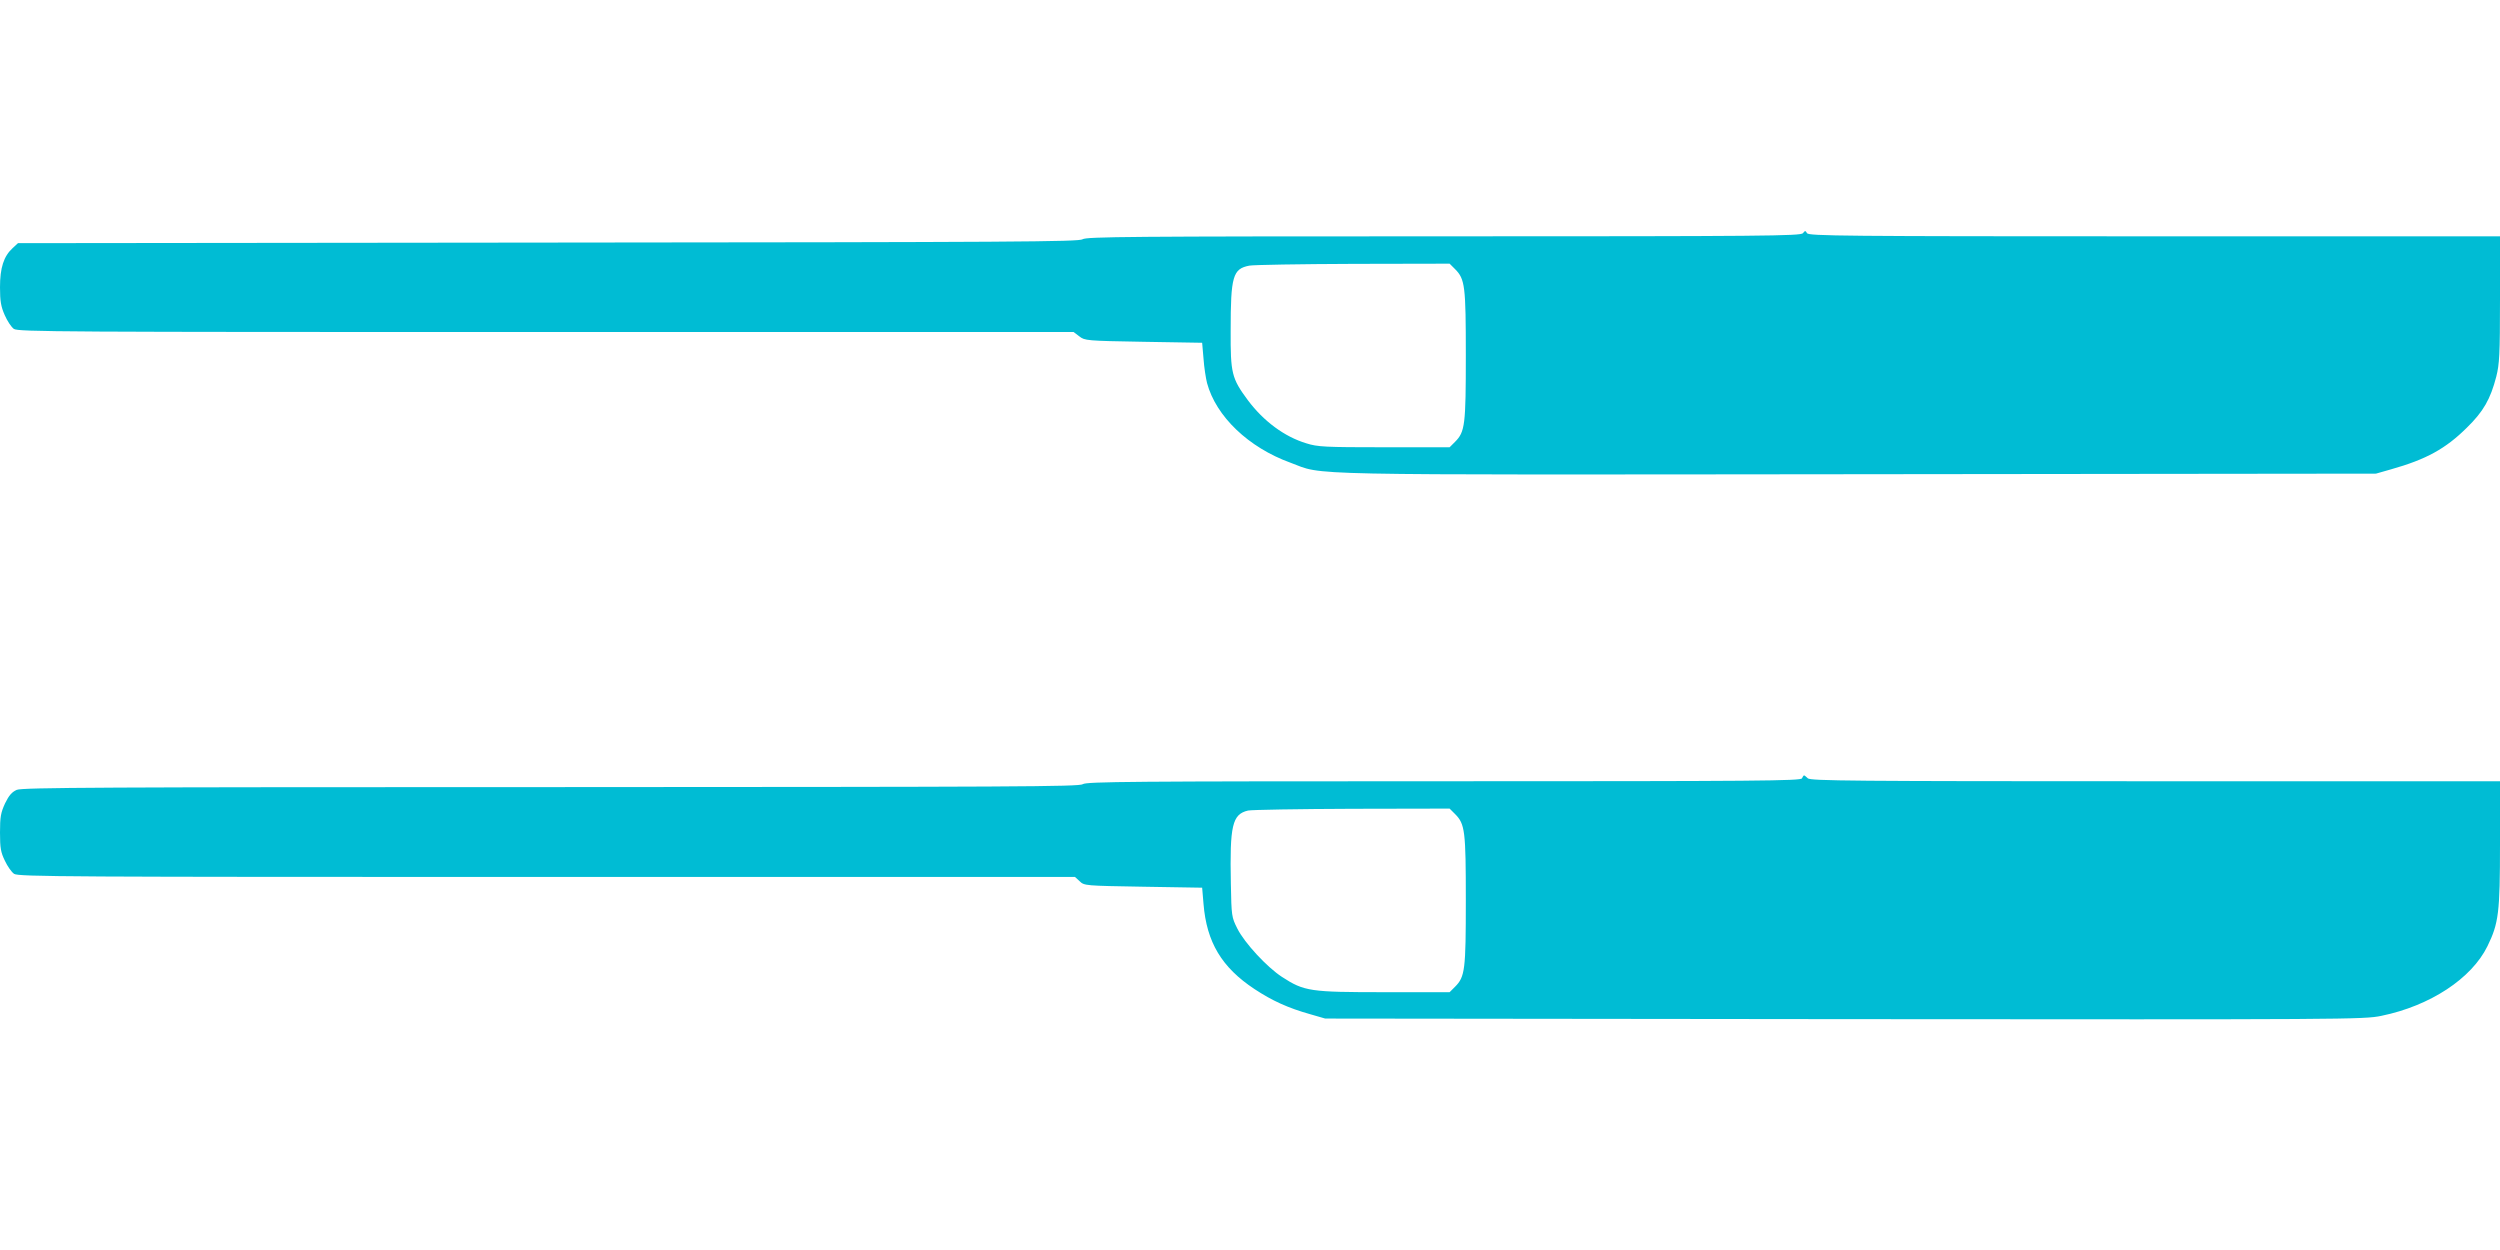 <?xml version="1.0" standalone="no"?>
<!DOCTYPE svg PUBLIC "-//W3C//DTD SVG 20010904//EN"
 "http://www.w3.org/TR/2001/REC-SVG-20010904/DTD/svg10.dtd">
<svg version="1.0" xmlns="http://www.w3.org/2000/svg"
 width="1280pt" height="640pt" viewBox="0 0 1280 640"
 preserveAspectRatio="xMidYMid meet">
<g transform="translate(0,640) scale(0.1,-0.1)"
fill="#00bcd4" stroke="none">
<path d="M9231 5206 c-12 -14 -196 -16 -1840 -16 -1603 0 -1829 -2 -1848 -15
-19 -13 -348 -15 -2736 -17 l-2715 -3 -27 -25 c-46 -42 -65 -101 -65 -201 0
-71 5 -99 24 -142 13 -30 34 -62 47 -71 22 -15 239 -16 2725 -16 l2701 0 29
-22 c28 -22 36 -23 329 -28 l300 -5 7 -81 c3 -45 12 -101 18 -125 46 -171 212
-330 427 -408 178 -66 -22 -62 2903 -59 l2655 3 77 22 c181 51 280 106 388
213 85 83 121 146 151 262 16 64 19 111 19 396 l0 322 -1770 0 c-1594 0 -1770
2 -1778 16 -8 14 -10 14 -21 0z m-1781 -184 c51 -51 55 -87 55 -442 0 -355 -4
-391 -55 -442 l-28 -28 -335 0 c-305 0 -341 2 -398 20 -113 34 -220 114 -300
221 -83 112 -89 138 -88 357 0 278 11 316 96 332 21 4 260 8 531 9 l494 1 28
-28z"/>
<path d="M9226 2415 c-5 -13 -218 -15 -1834 -15 -1592 0 -1831 -2 -1848 -15
-17 -13 -361 -14 -2722 -15 -2292 0 -2708 -2 -2736 -14 -25 -11 -40 -28 -60
-69 -22 -48 -26 -69 -26 -150 0 -79 4 -101 25 -144 13 -28 34 -58 47 -67 20
-15 276 -16 2727 -16 l2705 0 24 -22 c23 -23 30 -23 325 -28 l302 -5 7 -83
c16 -196 93 -325 261 -436 91 -60 172 -97 286 -129 l76 -22 2658 -3 c2574 -2
2661 -2 2750 17 249 51 462 191 543 357 57 117 64 170 64 522 l0 322 -1764 0
c-1555 0 -1766 2 -1780 15 -8 8 -17 15 -19 15 -3 0 -7 -7 -11 -15z m-1776
-183 c51 -51 55 -87 55 -442 0 -355 -4 -391 -55 -442 l-28 -28 -335 0 c-379 0
-409 4 -523 78 -77 50 -192 174 -229 248 -29 58 -30 63 -33 229 -6 299 7 356
88 375 19 4 259 8 533 9 l499 1 28 -28z"/>
</g>
</svg>

